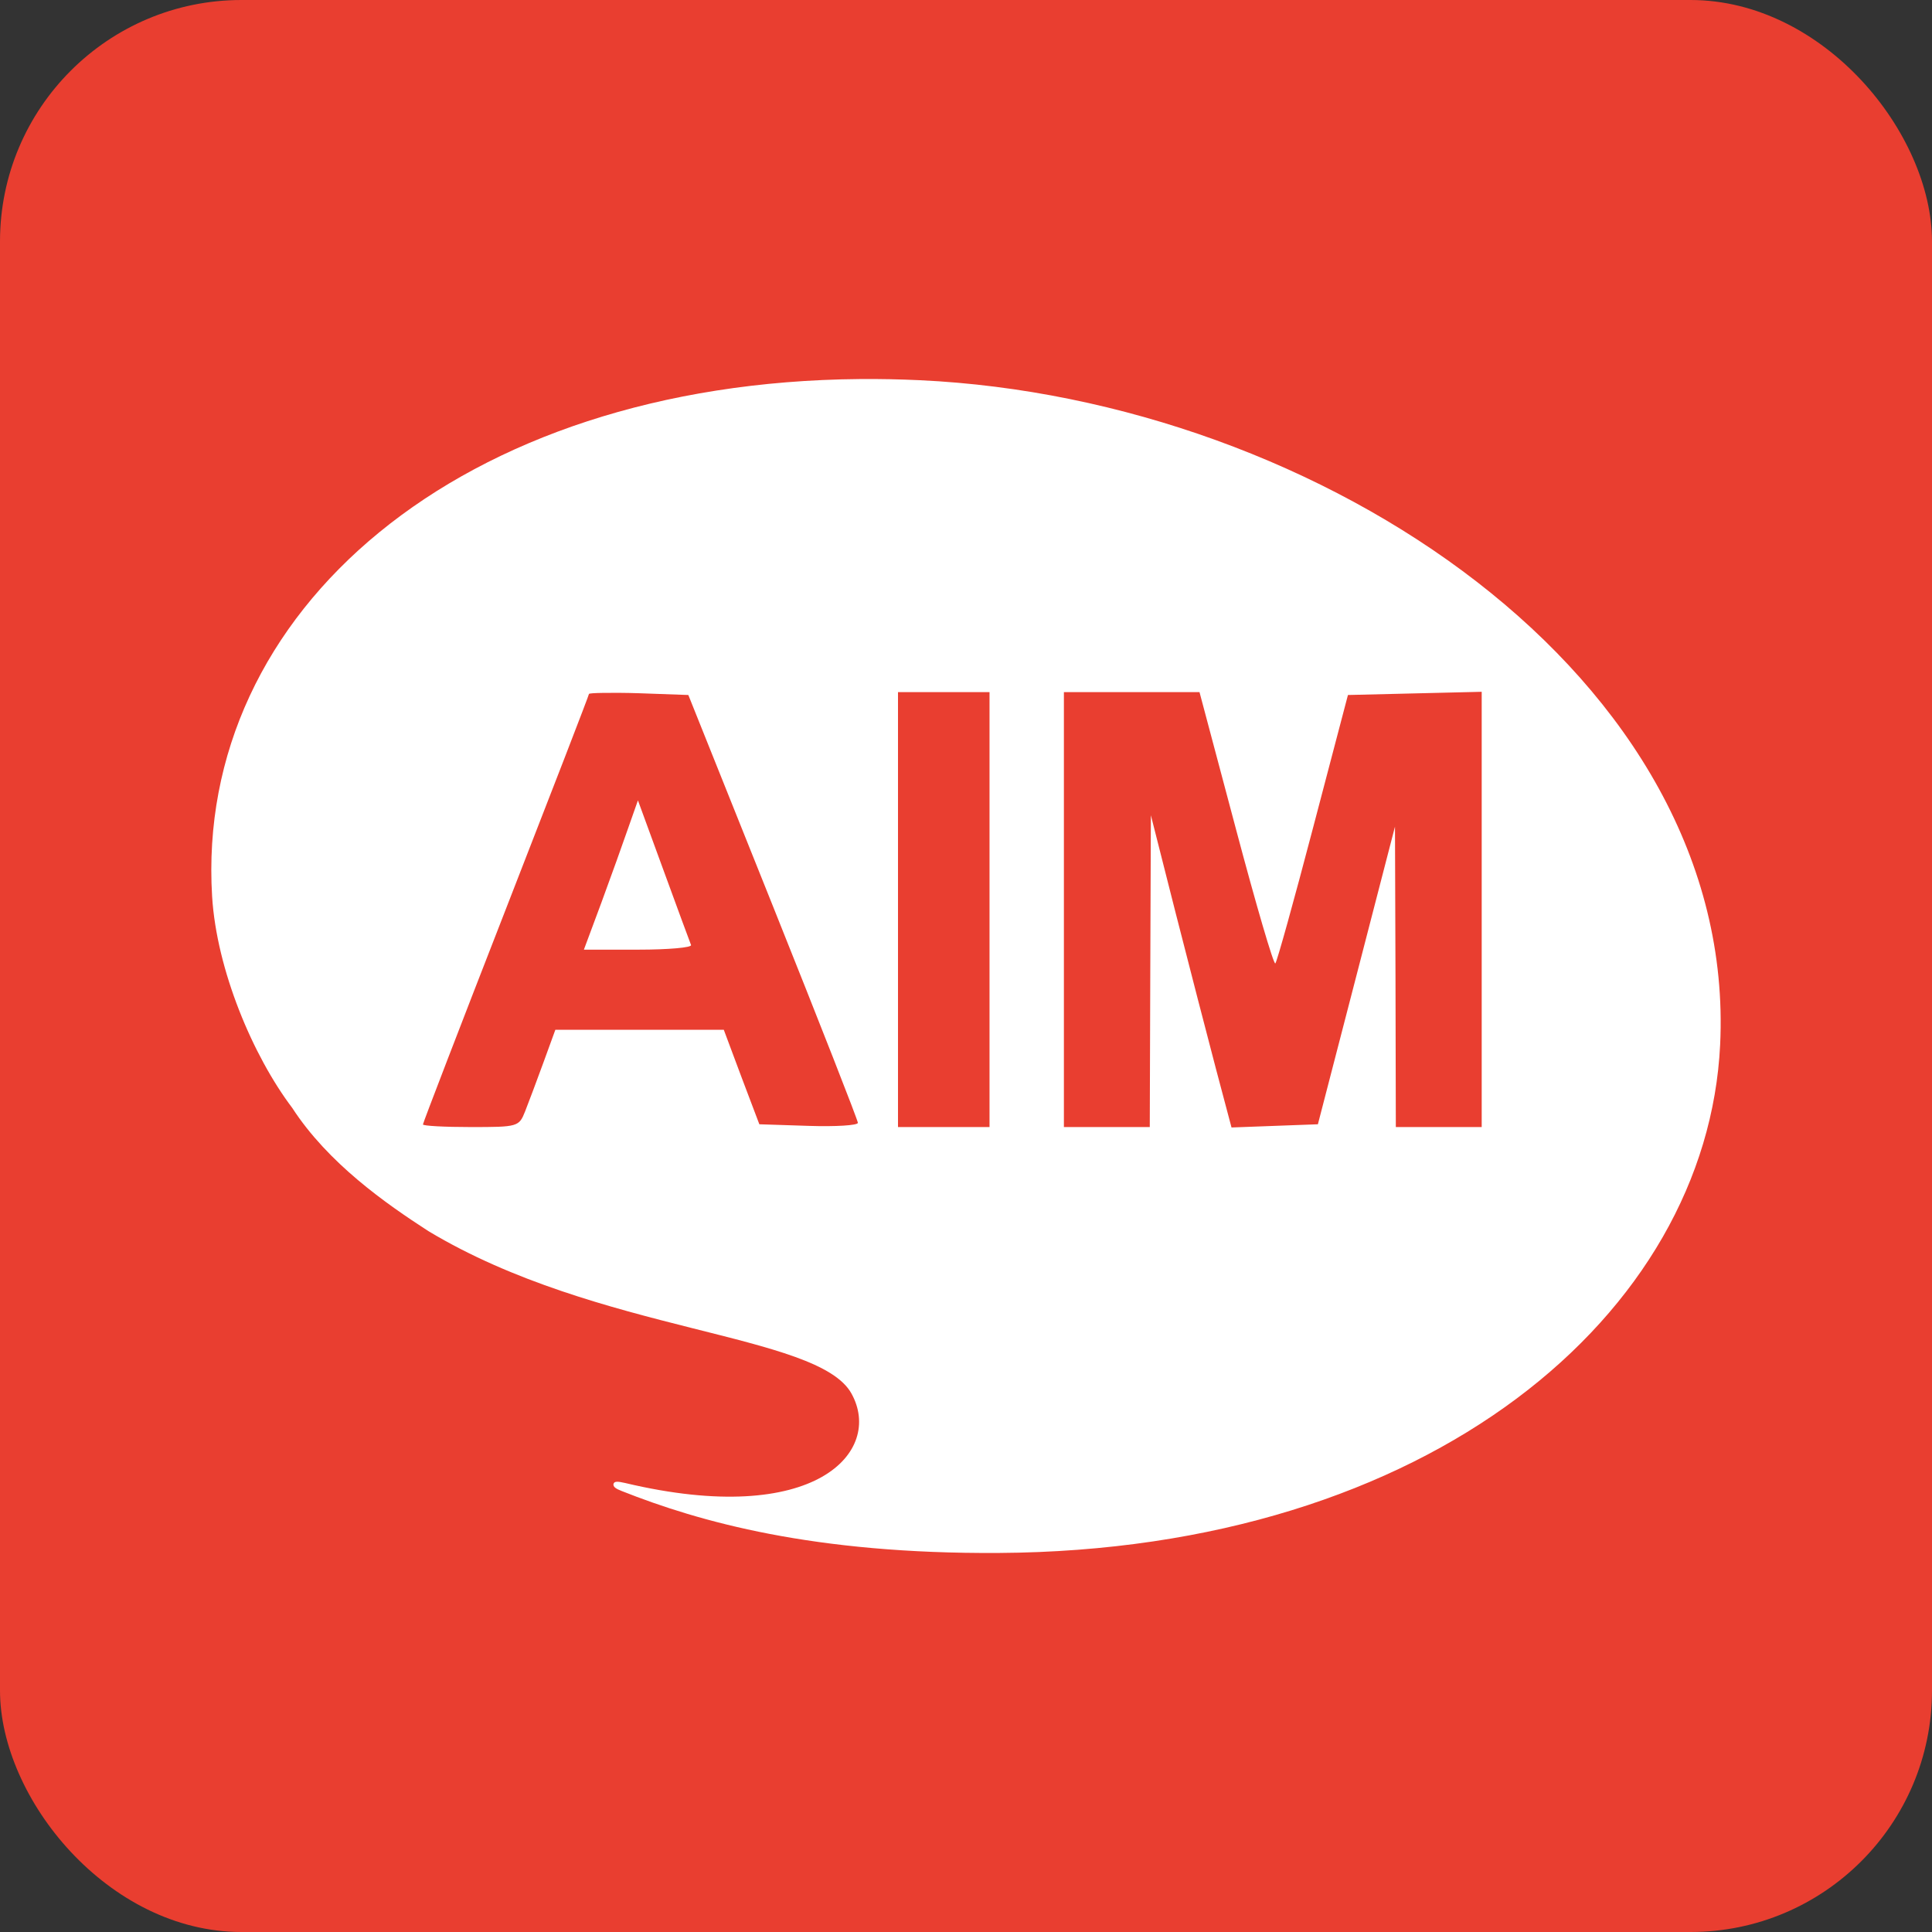 <?xml version="1.0" ?><svg height="512" id="Layer_1" version="1.1" viewBox="0 0 512 512" width="512" xml:space="preserve" xmlns="http://www.w3.org/2000/svg" xmlns:cc="http://creativecommons.org/ns#" xmlns:dc="http://purl.org/dc/elements/1.1/" xmlns:inkscape="http://www.inkscape.org/namespaces/inkscape" xmlns:rdf="http://www.w3.org/1999/02/22-rdf-syntax-ns#" xmlns:sodipodi="http://sodipodi.sourceforge.net/DTD/sodipodi-0.dtd" xmlns:svg="http://www.w3.org/2000/svg"><rect x="0" y="0" width="512" height="512" fill="#333333" stroke="none"/><defs id="defs12"/><g id="g6101"><rect height="512" id="rect2987" rx="64" ry="64" style="fill:#e93e30;fill-opacity:1;fill-rule:nonzero;stroke:none" width="512" x="0" y="0"/><path d="m 227.908,100.451 c -106.122,0.887 -176.303,61.654 -171.694,137.123 1.2,19.479 10.804,42.24 21.213,56.008 9.563,14.728 24.808,25.369 36.093,32.67 45.083,27.092 103.228,26.949 112.128,43.052 8.497,15.311 -9.442,35.727 -60.014,23.697 -2.035,-0.467 -2.888,-0.478 -3.066,0.313 -0.053,0.742 0.606,1.199 2.17,1.812 20.626,8.182 50.89,16.727 99.911,16.424 114.445,-0.684 187.767,-63.446 191.207,-134.684 4.671,-97.348 -105.971,-171.138 -212.039,-176.103 -5.388,-0.251 -10.691,-0.357 -15.91,-0.313 z m 164.758,82.882 0,57.686 0,57.664 -11.367,0 -11.39,0 -0.089,-39.808 -0.134,-39.808 -10.204,39.427 -10.226,39.45 -11.479,0.425 -11.412,0.425 -4.14,-15.596 c -2.262,-8.583 -7.078,-27.194 -10.696,-41.374 l -6.534,-25.778 -0.157,41.329 -0.134,41.307 -11.39,0 -11.367,0 0,-57.619 0,-57.642 17.968,0 17.968,0 9.667,36.317 c 5.306,19.986 9.994,36.012 10.428,35.579 0.433,-0.433 4.926,-16.615 10.002,-35.959 l 9.242,-35.176 17.722,-0.425 17.722,-0.425 z m -154.688,0.089 12.128,0 12.128,0 0,57.642 0,57.619 -12.128,0 -12.128,0 0,-57.619 0,-57.642 z m -78.027,0.201 c 2.391,-0.029 5.681,-0.031 9.309,0.089 l 13.157,0.47 22.466,56.075 c 12.347,30.847 22.466,56.633 22.466,57.306 0,0.673 -5.889,1.047 -13.068,0.806 l -13.046,-0.425 -4.744,-12.531 -4.677,-12.508 -22.332,0 -22.309,0 -3.178,8.727 c -1.755,4.796 -3.924,10.595 -4.833,12.889 -1.619,4.086 -1.915,4.162 -14.366,4.162 -6.989,0 -12.71,-0.313 -12.71,-0.694 0,-0.381 9.901,-26.106 21.996,-57.127 12.095,-31.021 21.996,-56.62 21.996,-56.948 0,-0.164 1.48,-0.262 3.871,-0.291 z m 9.107,28.485 -2.551,7.25 c -1.388,4.003 -4.577,12.922 -7.116,19.803 l -4.654,12.508 14.455,0 c 7.935,0 14.219,-0.555 13.941,-1.231 -0.278,-0.676 -3.564,-9.594 -7.295,-19.803 l -6.78,-18.528 z" id="AIM__x28_alt_x29_" style="fill:#ffffff;fill-opacity:1"/></g></svg>